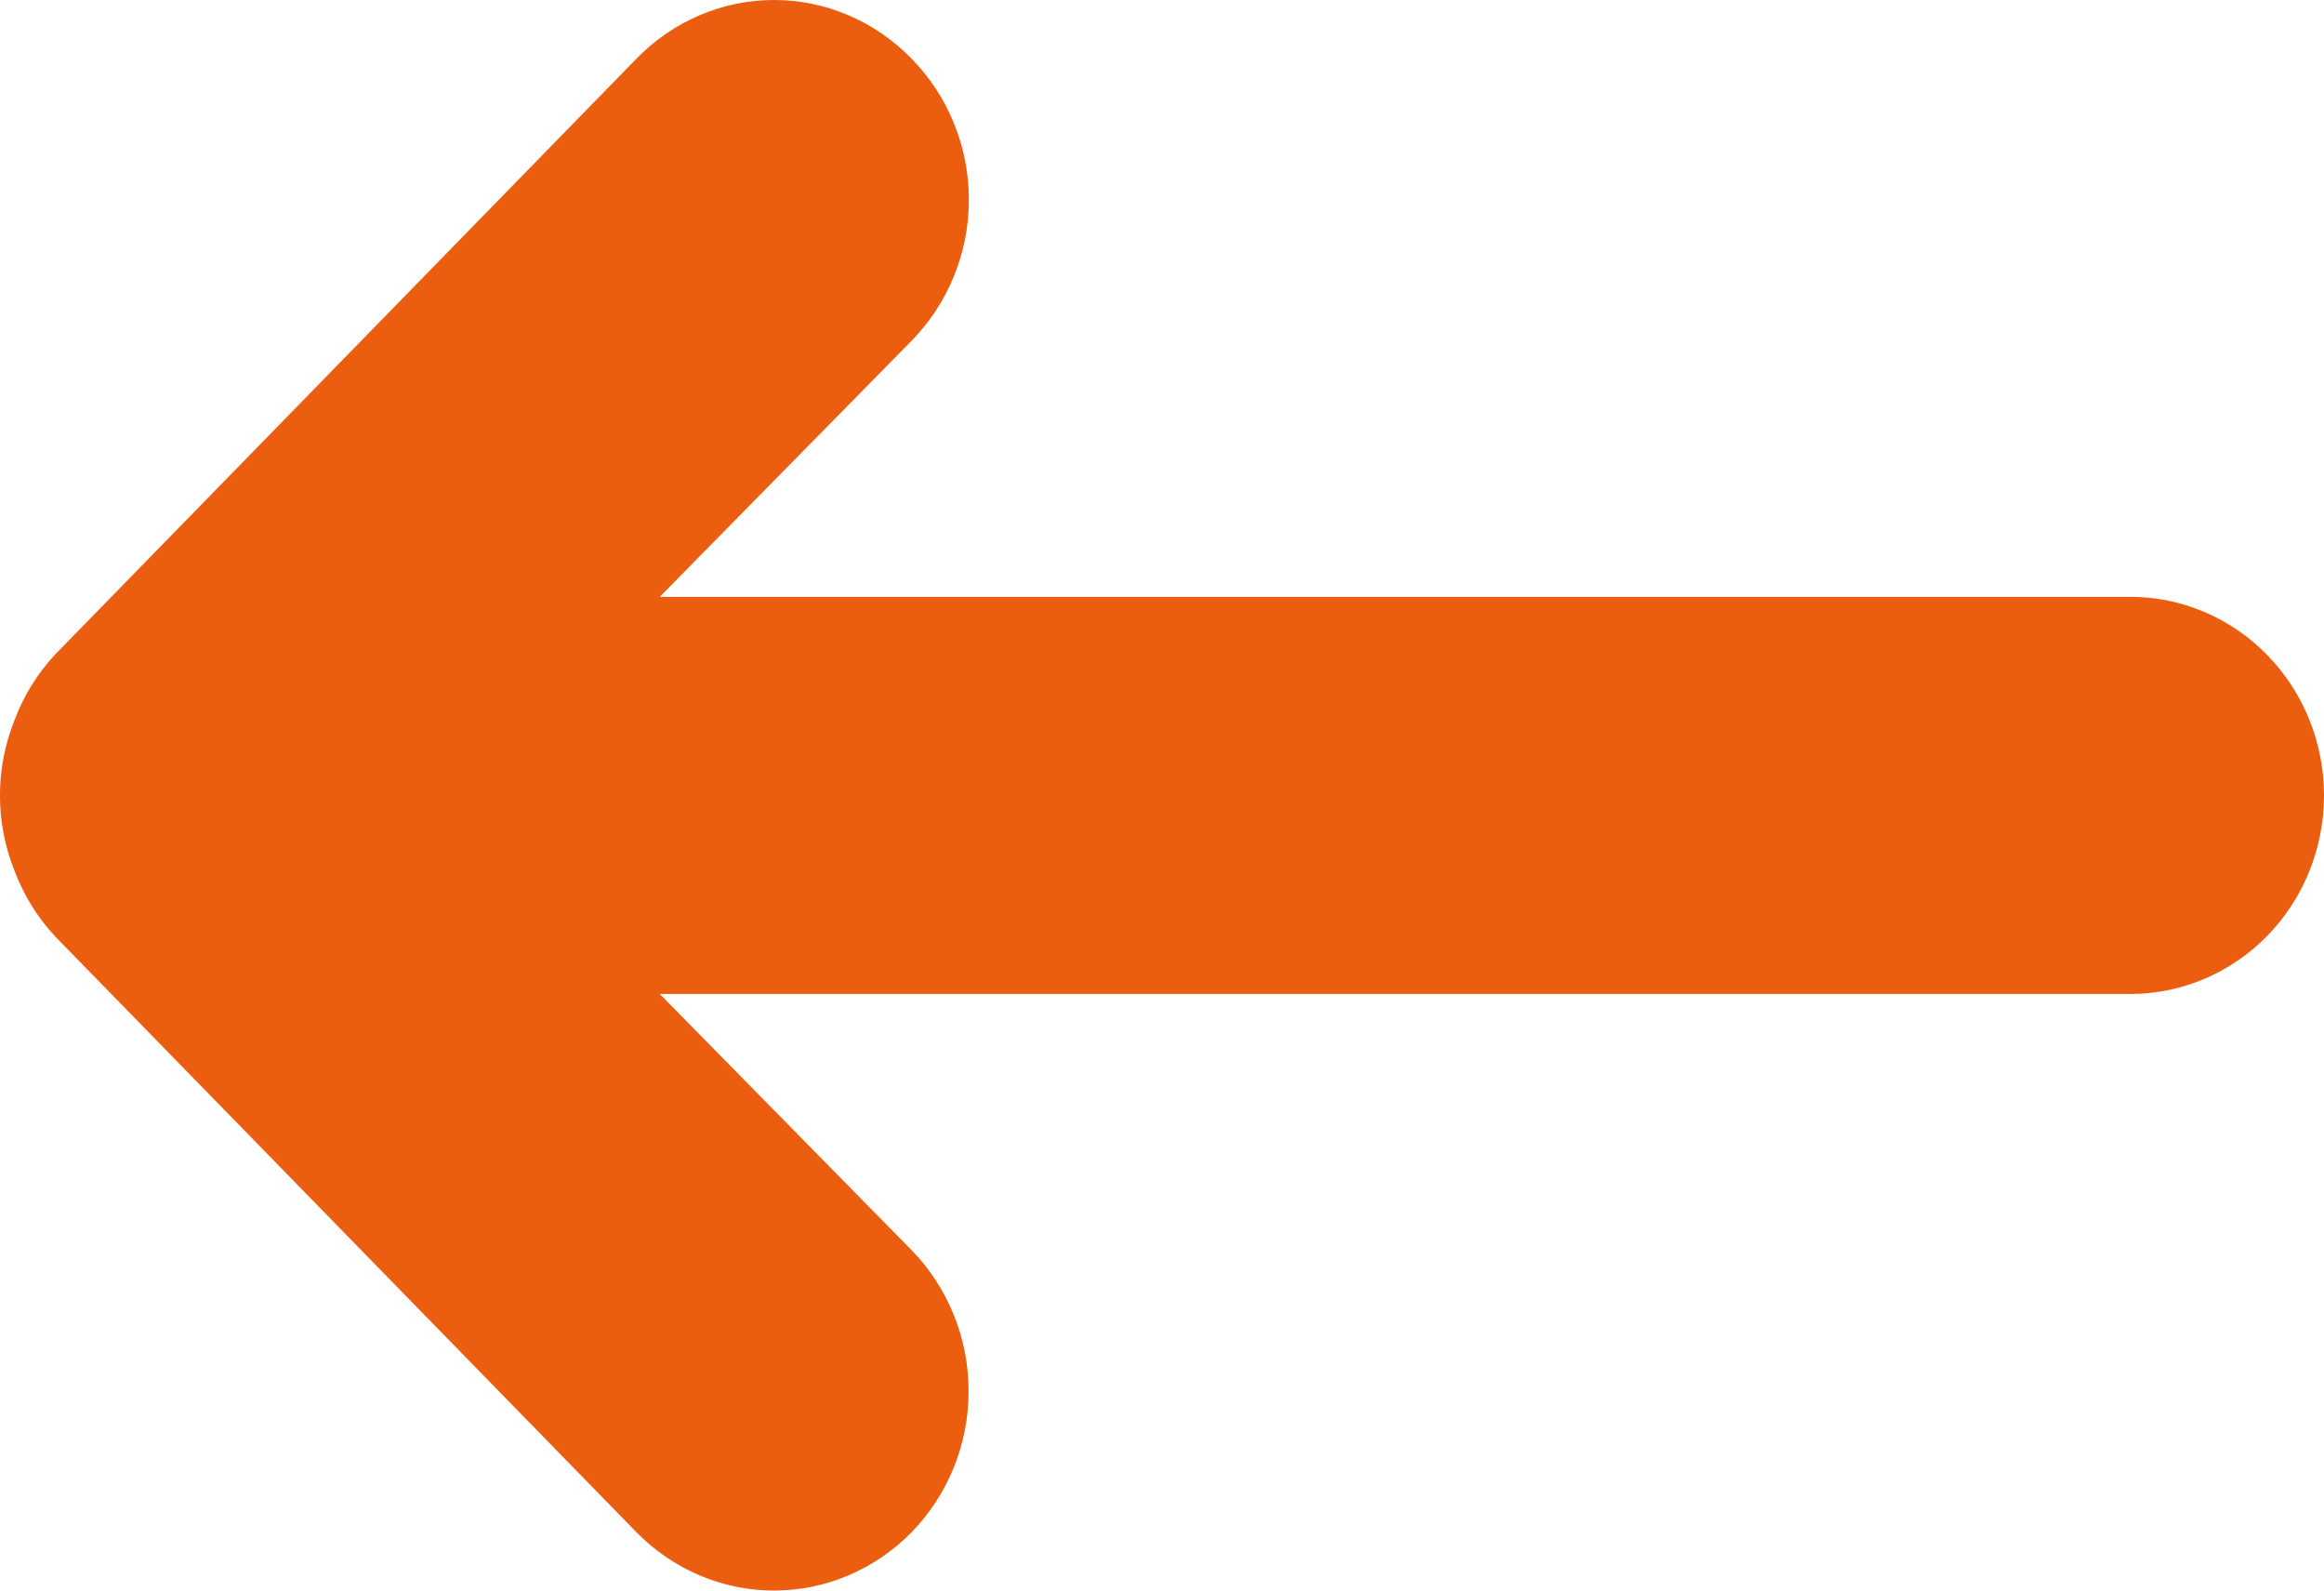 <svg width="19" height="13" viewBox="0 0 19 13" fill="none" xmlns="http://www.w3.org/2000/svg">
<path d="M0.451 5.349C0.307 5.503 0.194 5.685 0.119 5.885C-0.04 6.28 -0.04 6.723 0.119 7.118C0.194 7.317 0.307 7.499 0.451 7.654L5.203 12.523C5.502 12.828 5.906 13 6.328 13C6.75 13 7.154 12.828 7.453 12.523C7.751 12.217 7.919 11.803 7.919 11.37C7.919 10.938 7.751 10.524 7.453 10.218L5.394 8.124H17.416C17.836 8.124 18.239 7.953 18.536 7.649C18.833 7.345 19 6.932 19 6.501C19 6.071 18.833 5.658 18.536 5.354C18.239 5.049 17.836 4.878 17.416 4.878H5.394L7.453 2.785C7.601 2.634 7.719 2.454 7.799 2.257C7.88 2.059 7.921 1.847 7.921 1.632C7.921 1.418 7.88 1.206 7.799 1.008C7.719 0.81 7.601 0.631 7.453 0.48C7.305 0.328 7.13 0.207 6.937 0.125C6.744 0.042 6.537 0 6.328 0C6.119 0 5.912 0.042 5.719 0.125C5.526 0.207 5.351 0.328 5.203 0.48L0.451 5.349Z" fill="#EC5E0F"/>
</svg>
